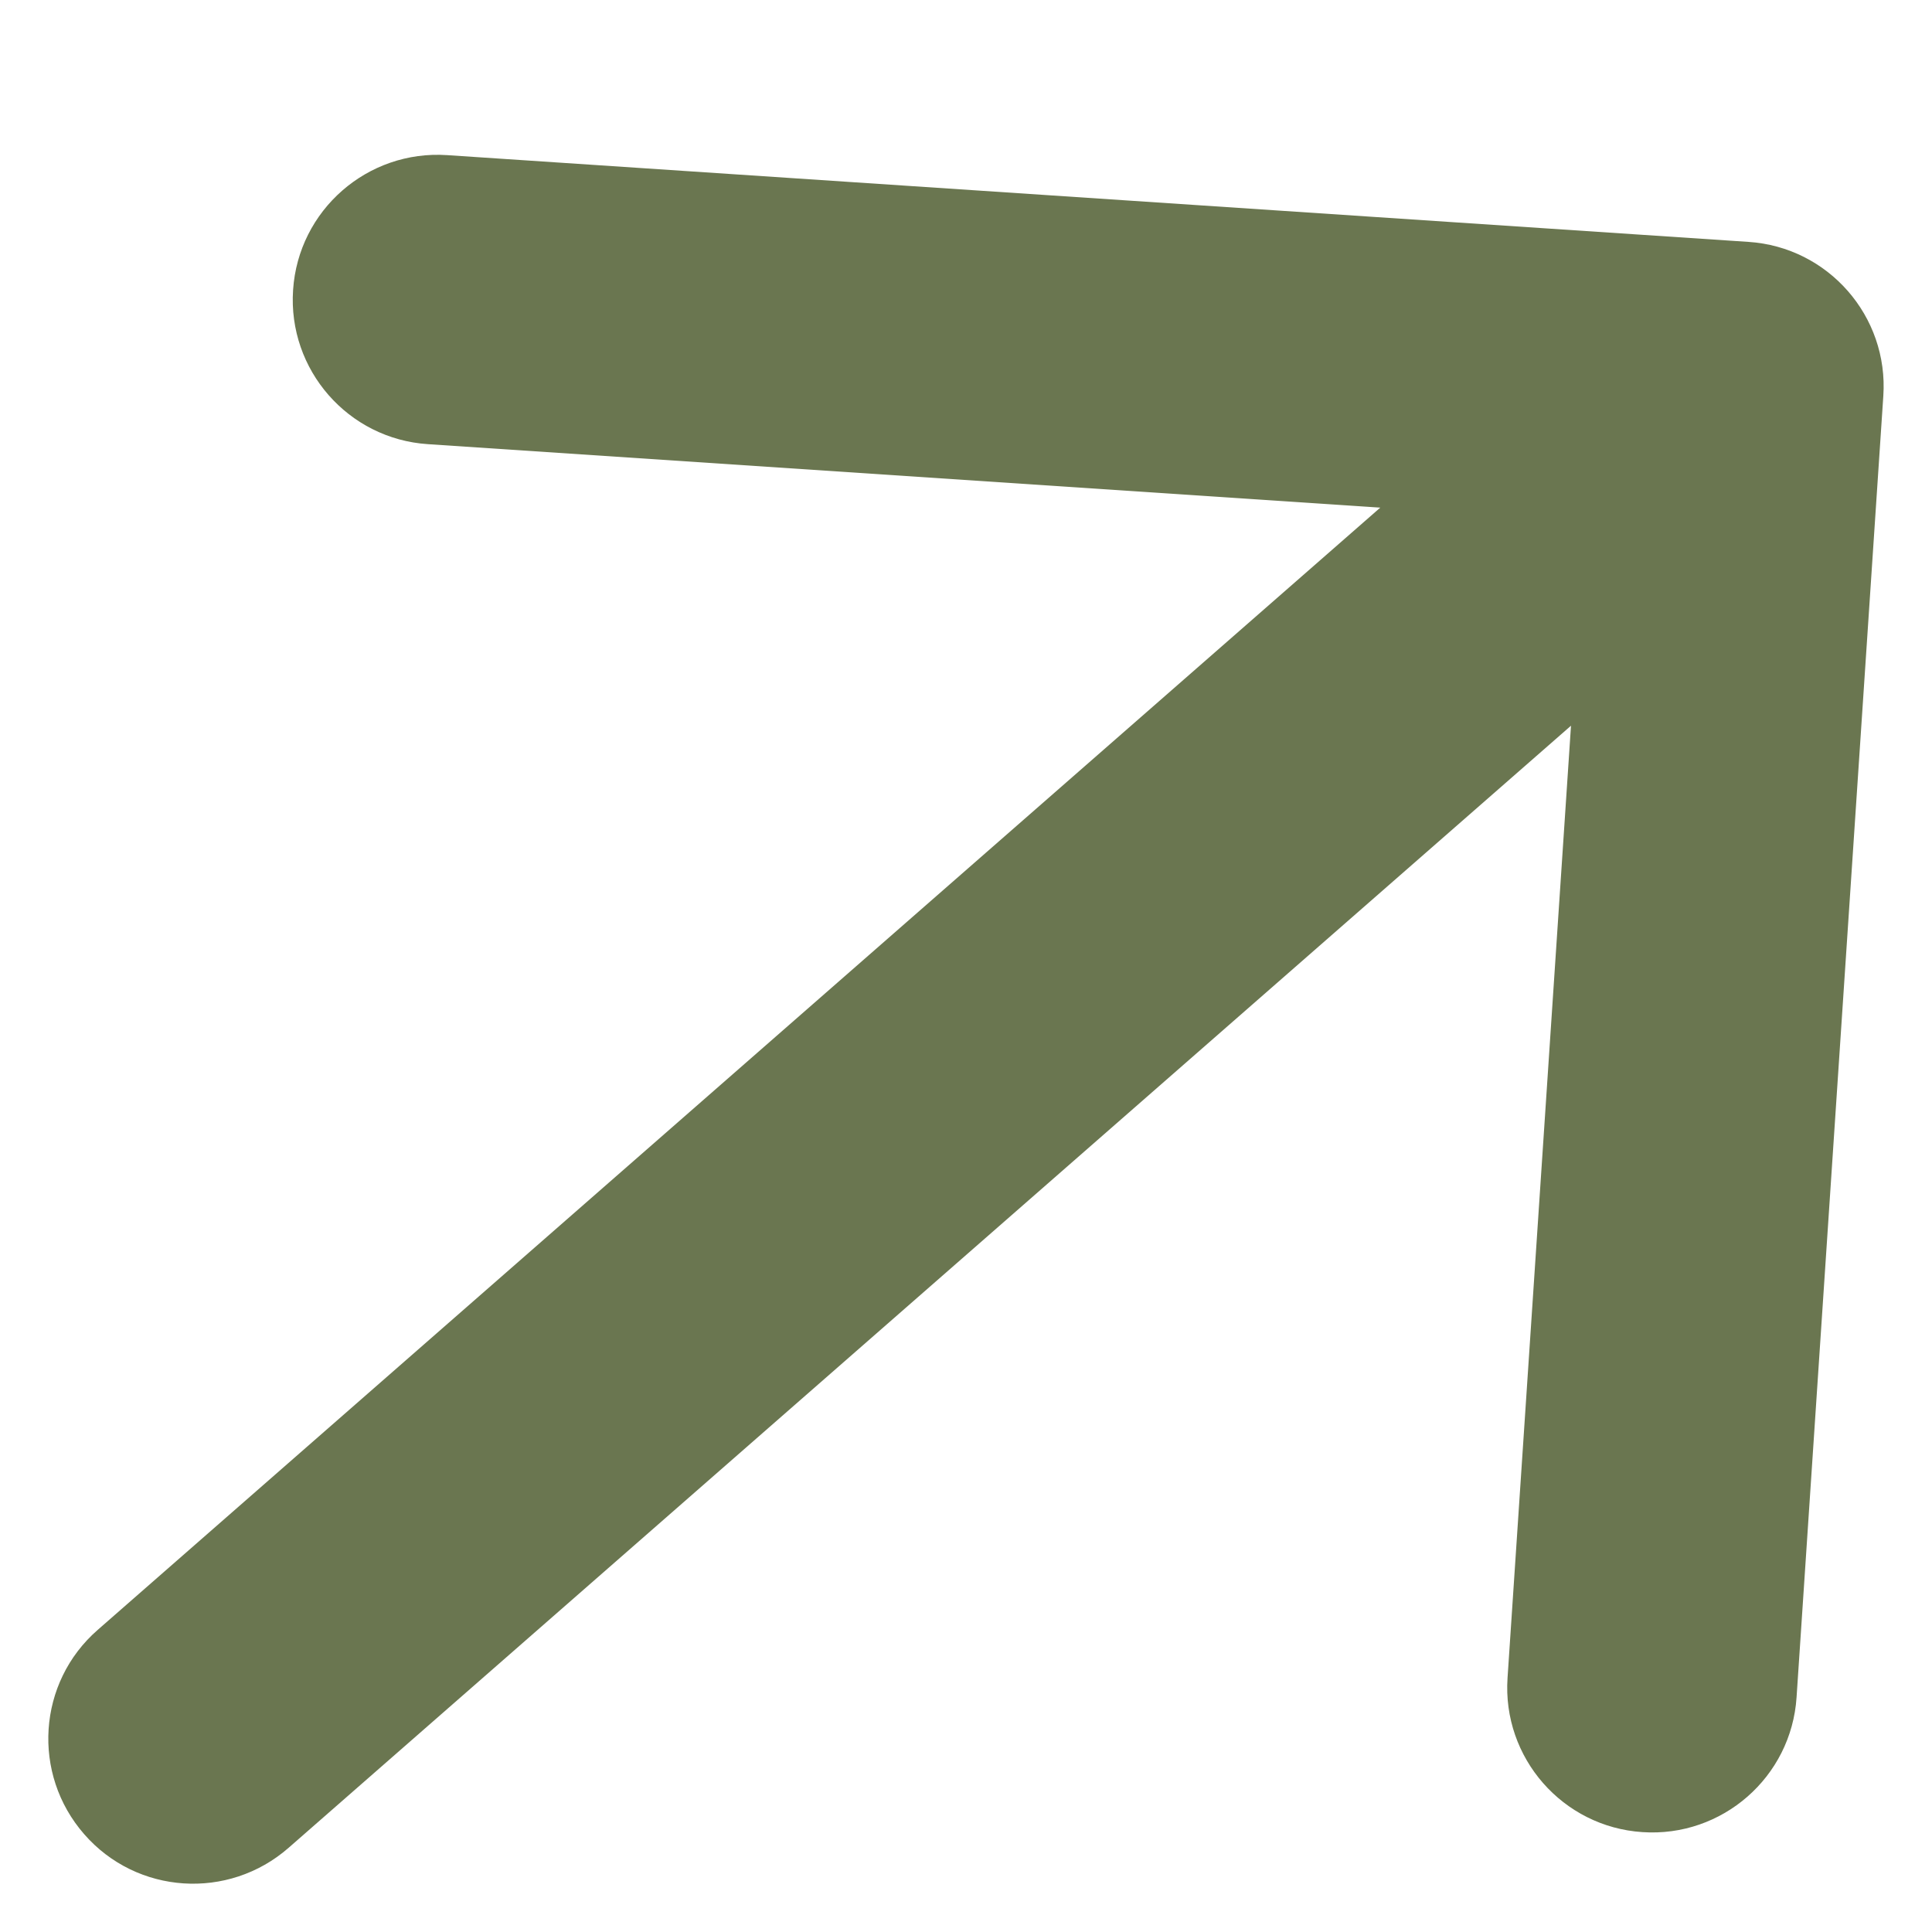 <?xml version="1.0" encoding="UTF-8"?> <svg xmlns="http://www.w3.org/2000/svg" width="10" height="10" viewBox="0 0 10 10" fill="none"><path d="M0.506 8.436C0.194 8.708 0.163 9.182 0.436 9.494C0.708 9.806 1.182 9.837 1.494 9.564L0.506 8.436ZM9.748 2.05C9.776 1.637 9.463 1.279 9.05 1.252L2.315 0.803C1.902 0.775 1.544 1.088 1.517 1.501C1.489 1.914 1.802 2.272 2.215 2.299L8.202 2.698L7.803 8.685C7.775 9.098 8.088 9.456 8.501 9.483C8.914 9.511 9.272 9.198 9.299 8.785L9.748 2.05ZM1.494 9.564L9.494 2.564L8.506 1.436L0.506 8.436L1.494 9.564Z" fill="#6A7650"></path></svg> 